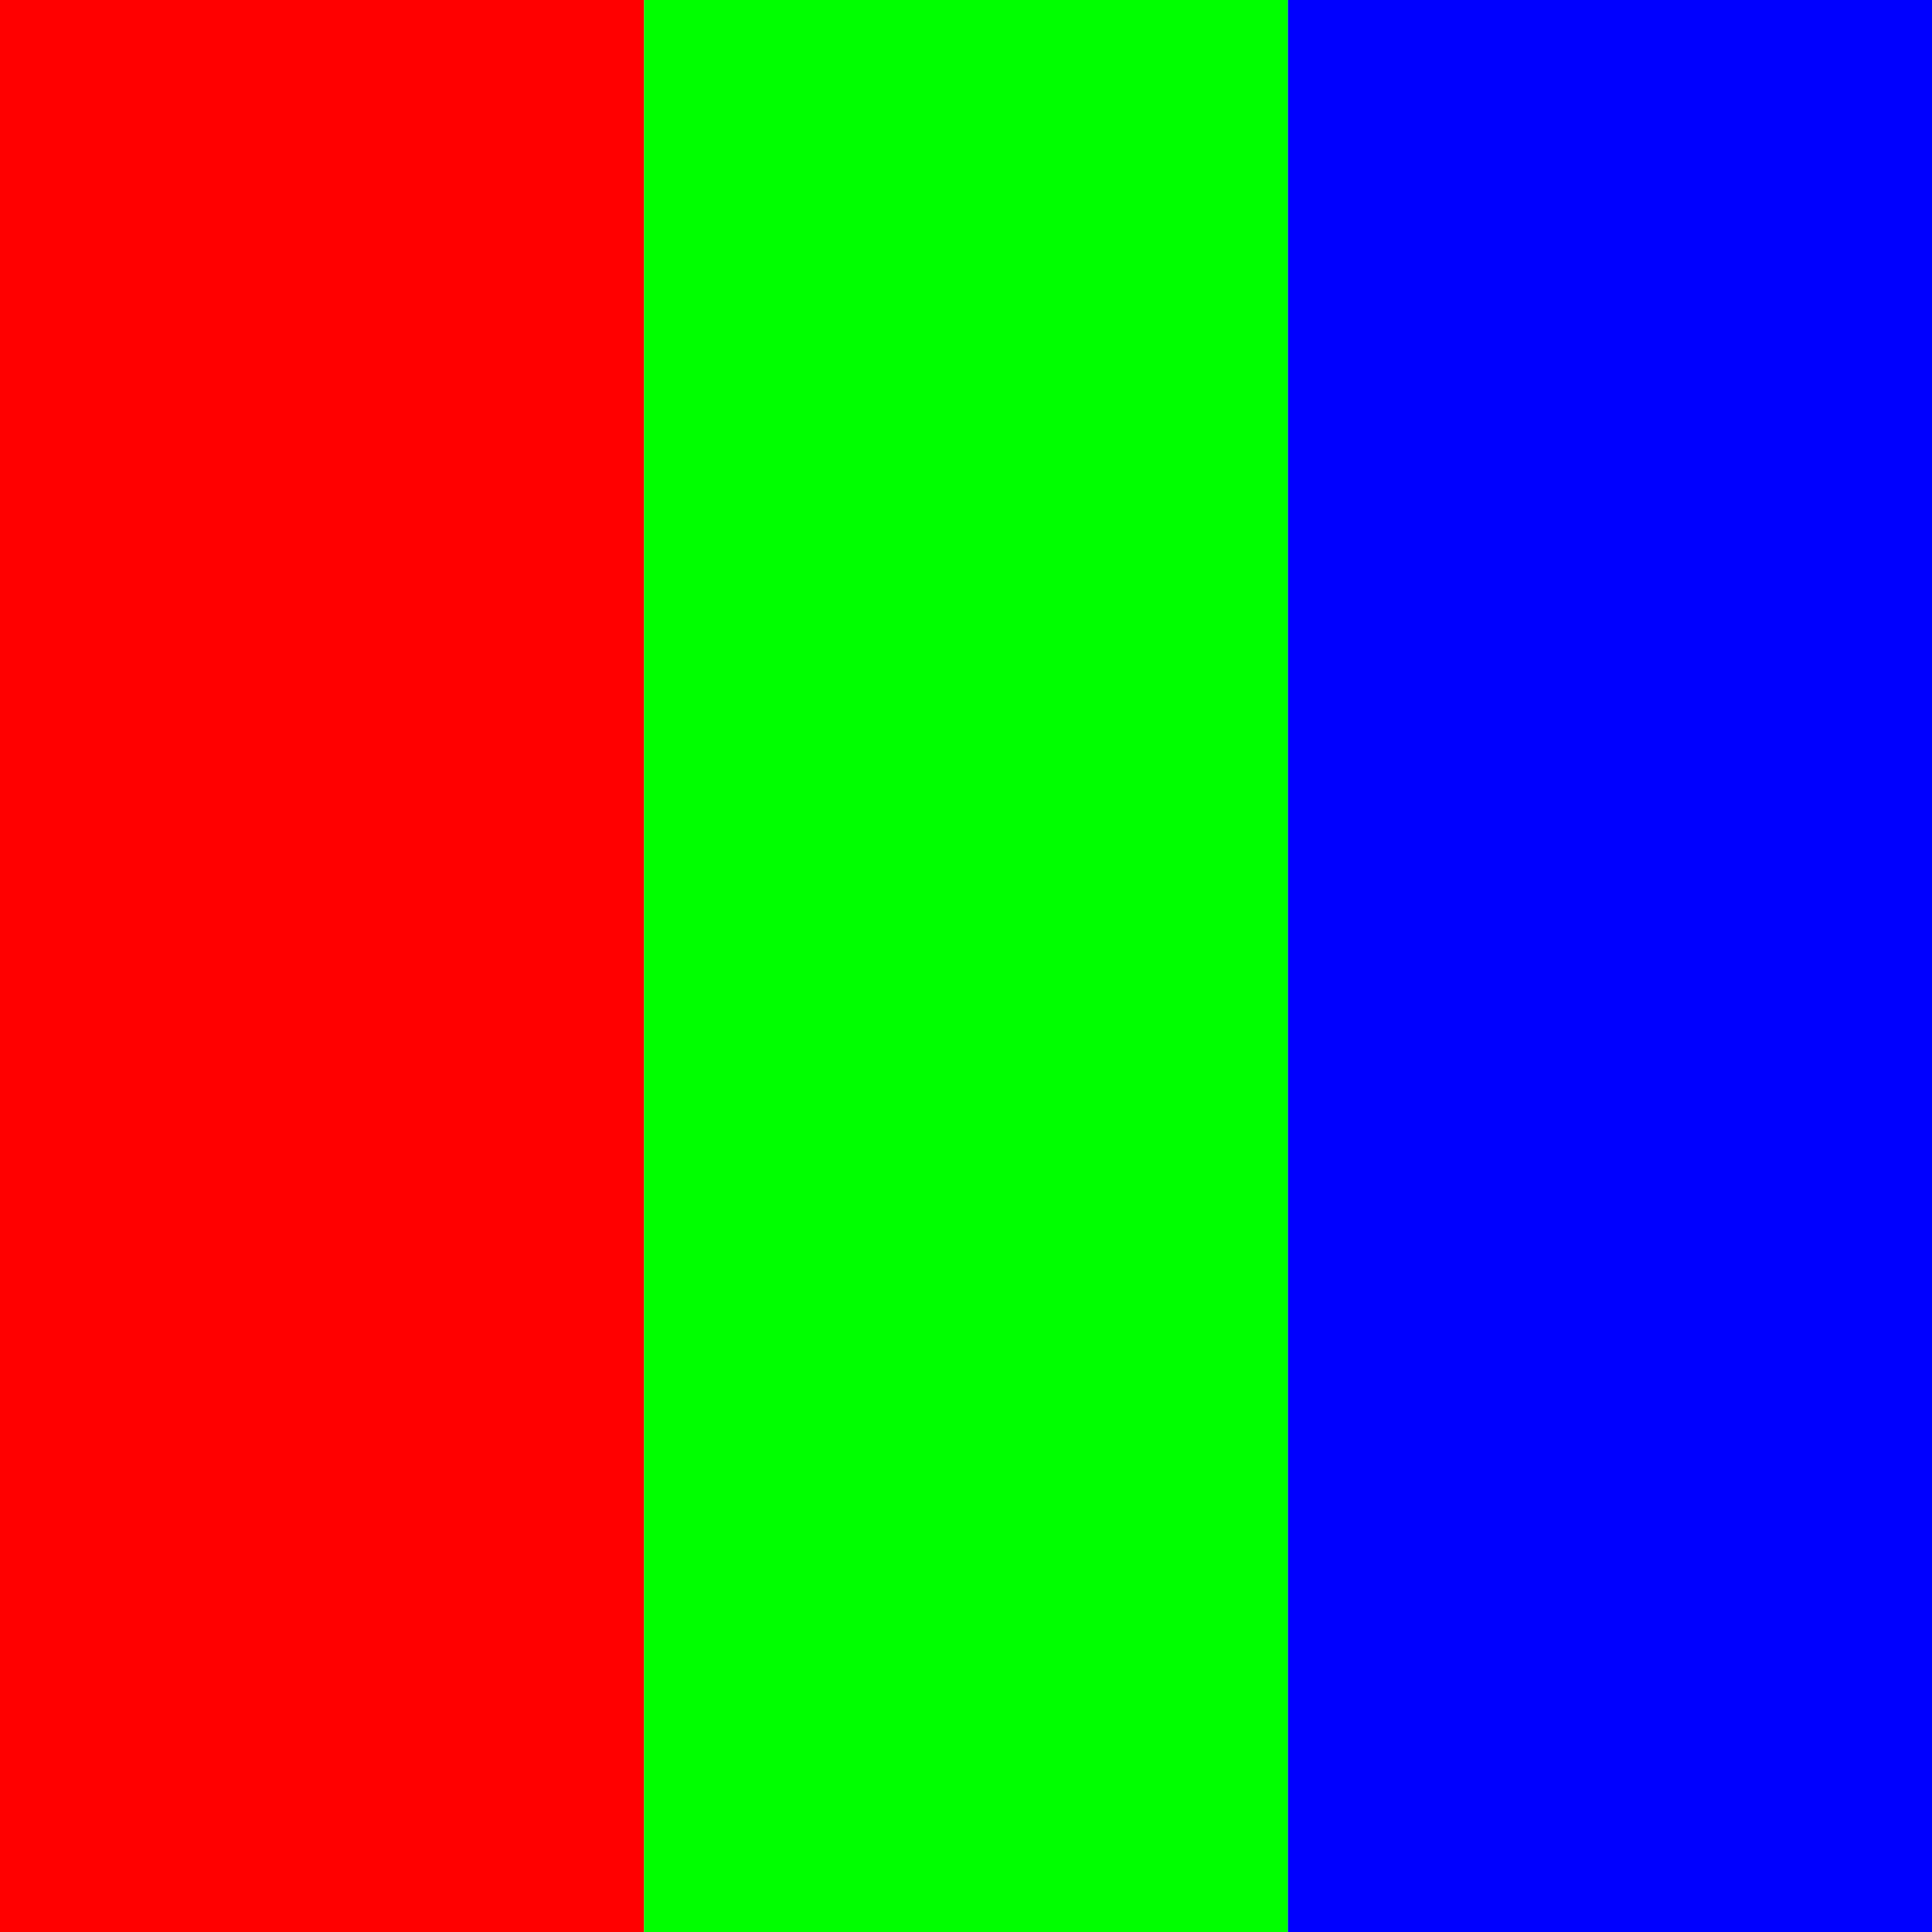 <svg width="3" height="3" viewBox="0 0 3 3" fill="none" xmlns="http://www.w3.org/2000/svg">
<rect x="0" y="0" width="3" height="3" fill="#333333" stroke="none"/>
<g clip-path="url(#clip0_525_8730)">
<rect width="3" height="3" fill="white"/>
<rect width="1" height="3" fill="#FF0000"/>
<rect x="1" width="1" height="3" fill="#00FF00"/>
<rect x="2" width="1" height="3" fill="#0000FF"/>
</g>
<defs>
<clipPath id="clip0_525_8730">
<rect width="3" height="3" fill="white"/>
</clipPath>
</defs>
</svg>
